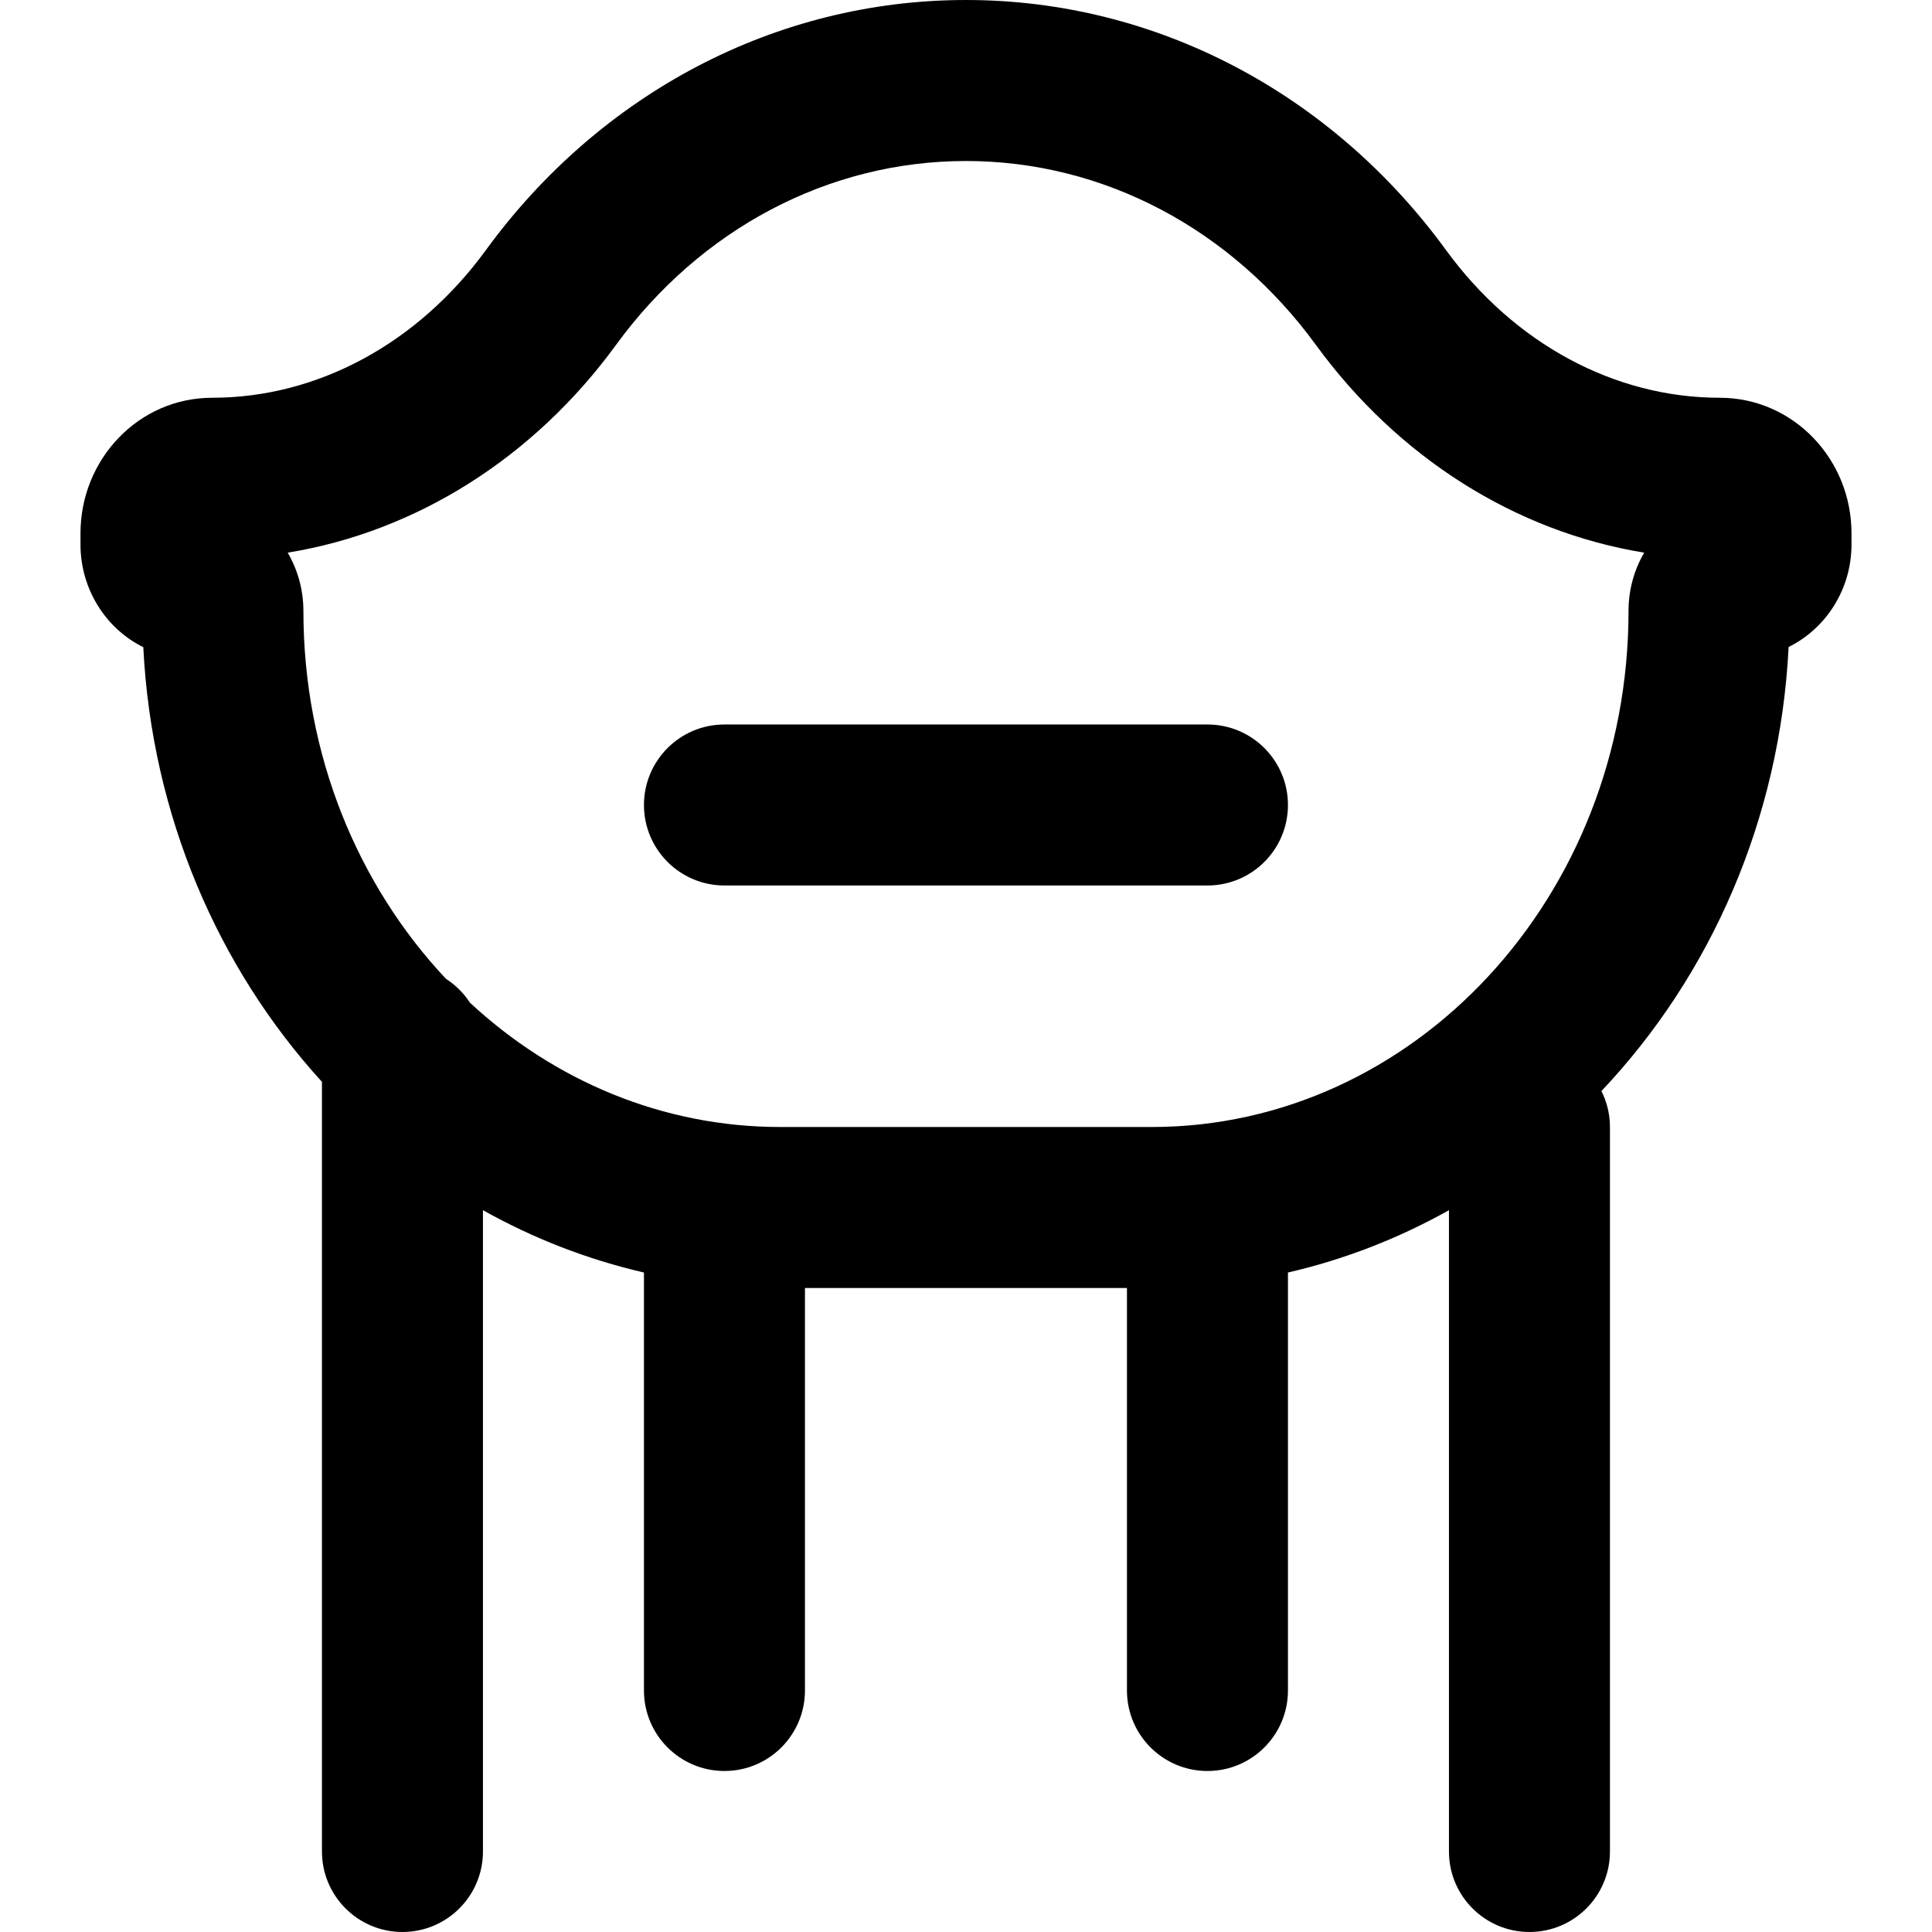<?xml version="1.0" encoding="iso-8859-1"?>
<!-- Uploaded to: SVG Repo, www.svgrepo.com, Generator: SVG Repo Mixer Tools -->
<svg fill="#000000" height="800px" width="800px" version="1.1" id="Layer_1" xmlns="http://www.w3.org/2000/svg" xmlns:xlink="http://www.w3.org/1999/xlink" 
	 viewBox="0 0 511.996 511.996" xml:space="preserve">
<g>
	<g>
		<g>
			<path d="M455.721,105.408c-27.839,0-54.424-14.326-72.512-39.13C353.022,24.861,306.501,0,255.998,0
				c-50.521,0-97.044,24.859-127.235,66.283c-18.085,24.8-44.671,39.125-72.509,39.125c-19.636,0-34.923,16.398-34.923,35.904v3.008
				c0,11.711,6.638,22.266,16.645,27.184c2.225,44.617,19.828,85.007,47.345,115.197v203.961c0,11.782,9.551,21.333,21.333,21.333
				c11.782,0,21.333-9.551,21.333-21.333V320.711c13.266,7.431,27.585,13.039,42.667,16.518v110.767
				c0,11.782,9.551,21.333,21.333,21.333s21.333-9.551,21.333-21.333V341.333h85.333v106.662c0,11.782,9.551,21.333,21.333,21.333
				s21.333-9.551,21.333-21.333V337.229c15.082-3.479,29.401-9.087,42.667-16.518v169.951c0,11.782,9.551,21.333,21.333,21.333
				c11.782,0,21.333-9.551,21.333-21.333v-192c0-3.425-0.827-6.65-2.262-9.519c28.824-30.447,47.334-71.838,49.609-117.687
				c9.944-4.908,16.664-15.352,16.664-27.137v-3.008C490.665,121.8,475.349,105.408,455.721,105.408z M431.571,161.877
				c0,75.857-56.907,136.789-126.357,136.789h-98.453c-31.316,0-60.078-12.392-82.226-32.951c-1.647-2.531-3.815-4.684-6.354-6.32
				c-23.281-24.766-37.778-59.239-37.778-97.518c0-5.584-1.508-10.876-4.158-15.421c34.169-5.566,65.263-25.237,86.995-55.039
				c22.344-30.658,56.205-48.751,92.758-48.751c36.533,0,70.393,18.095,92.733,48.746c21.734,29.804,52.826,49.474,86.992,55.042
				C433.071,151.016,431.571,156.317,431.571,161.877z"/>
			<path d="M319.987,191.996h-128c-11.782,0-21.333,9.551-21.333,21.333c0,11.782,9.551,21.333,21.333,21.333h128
				c11.782,0,21.333-9.551,21.333-21.333C341.321,201.547,331.769,191.996,319.987,191.996z"/>
		</g>
	</g>
</g>
</svg>